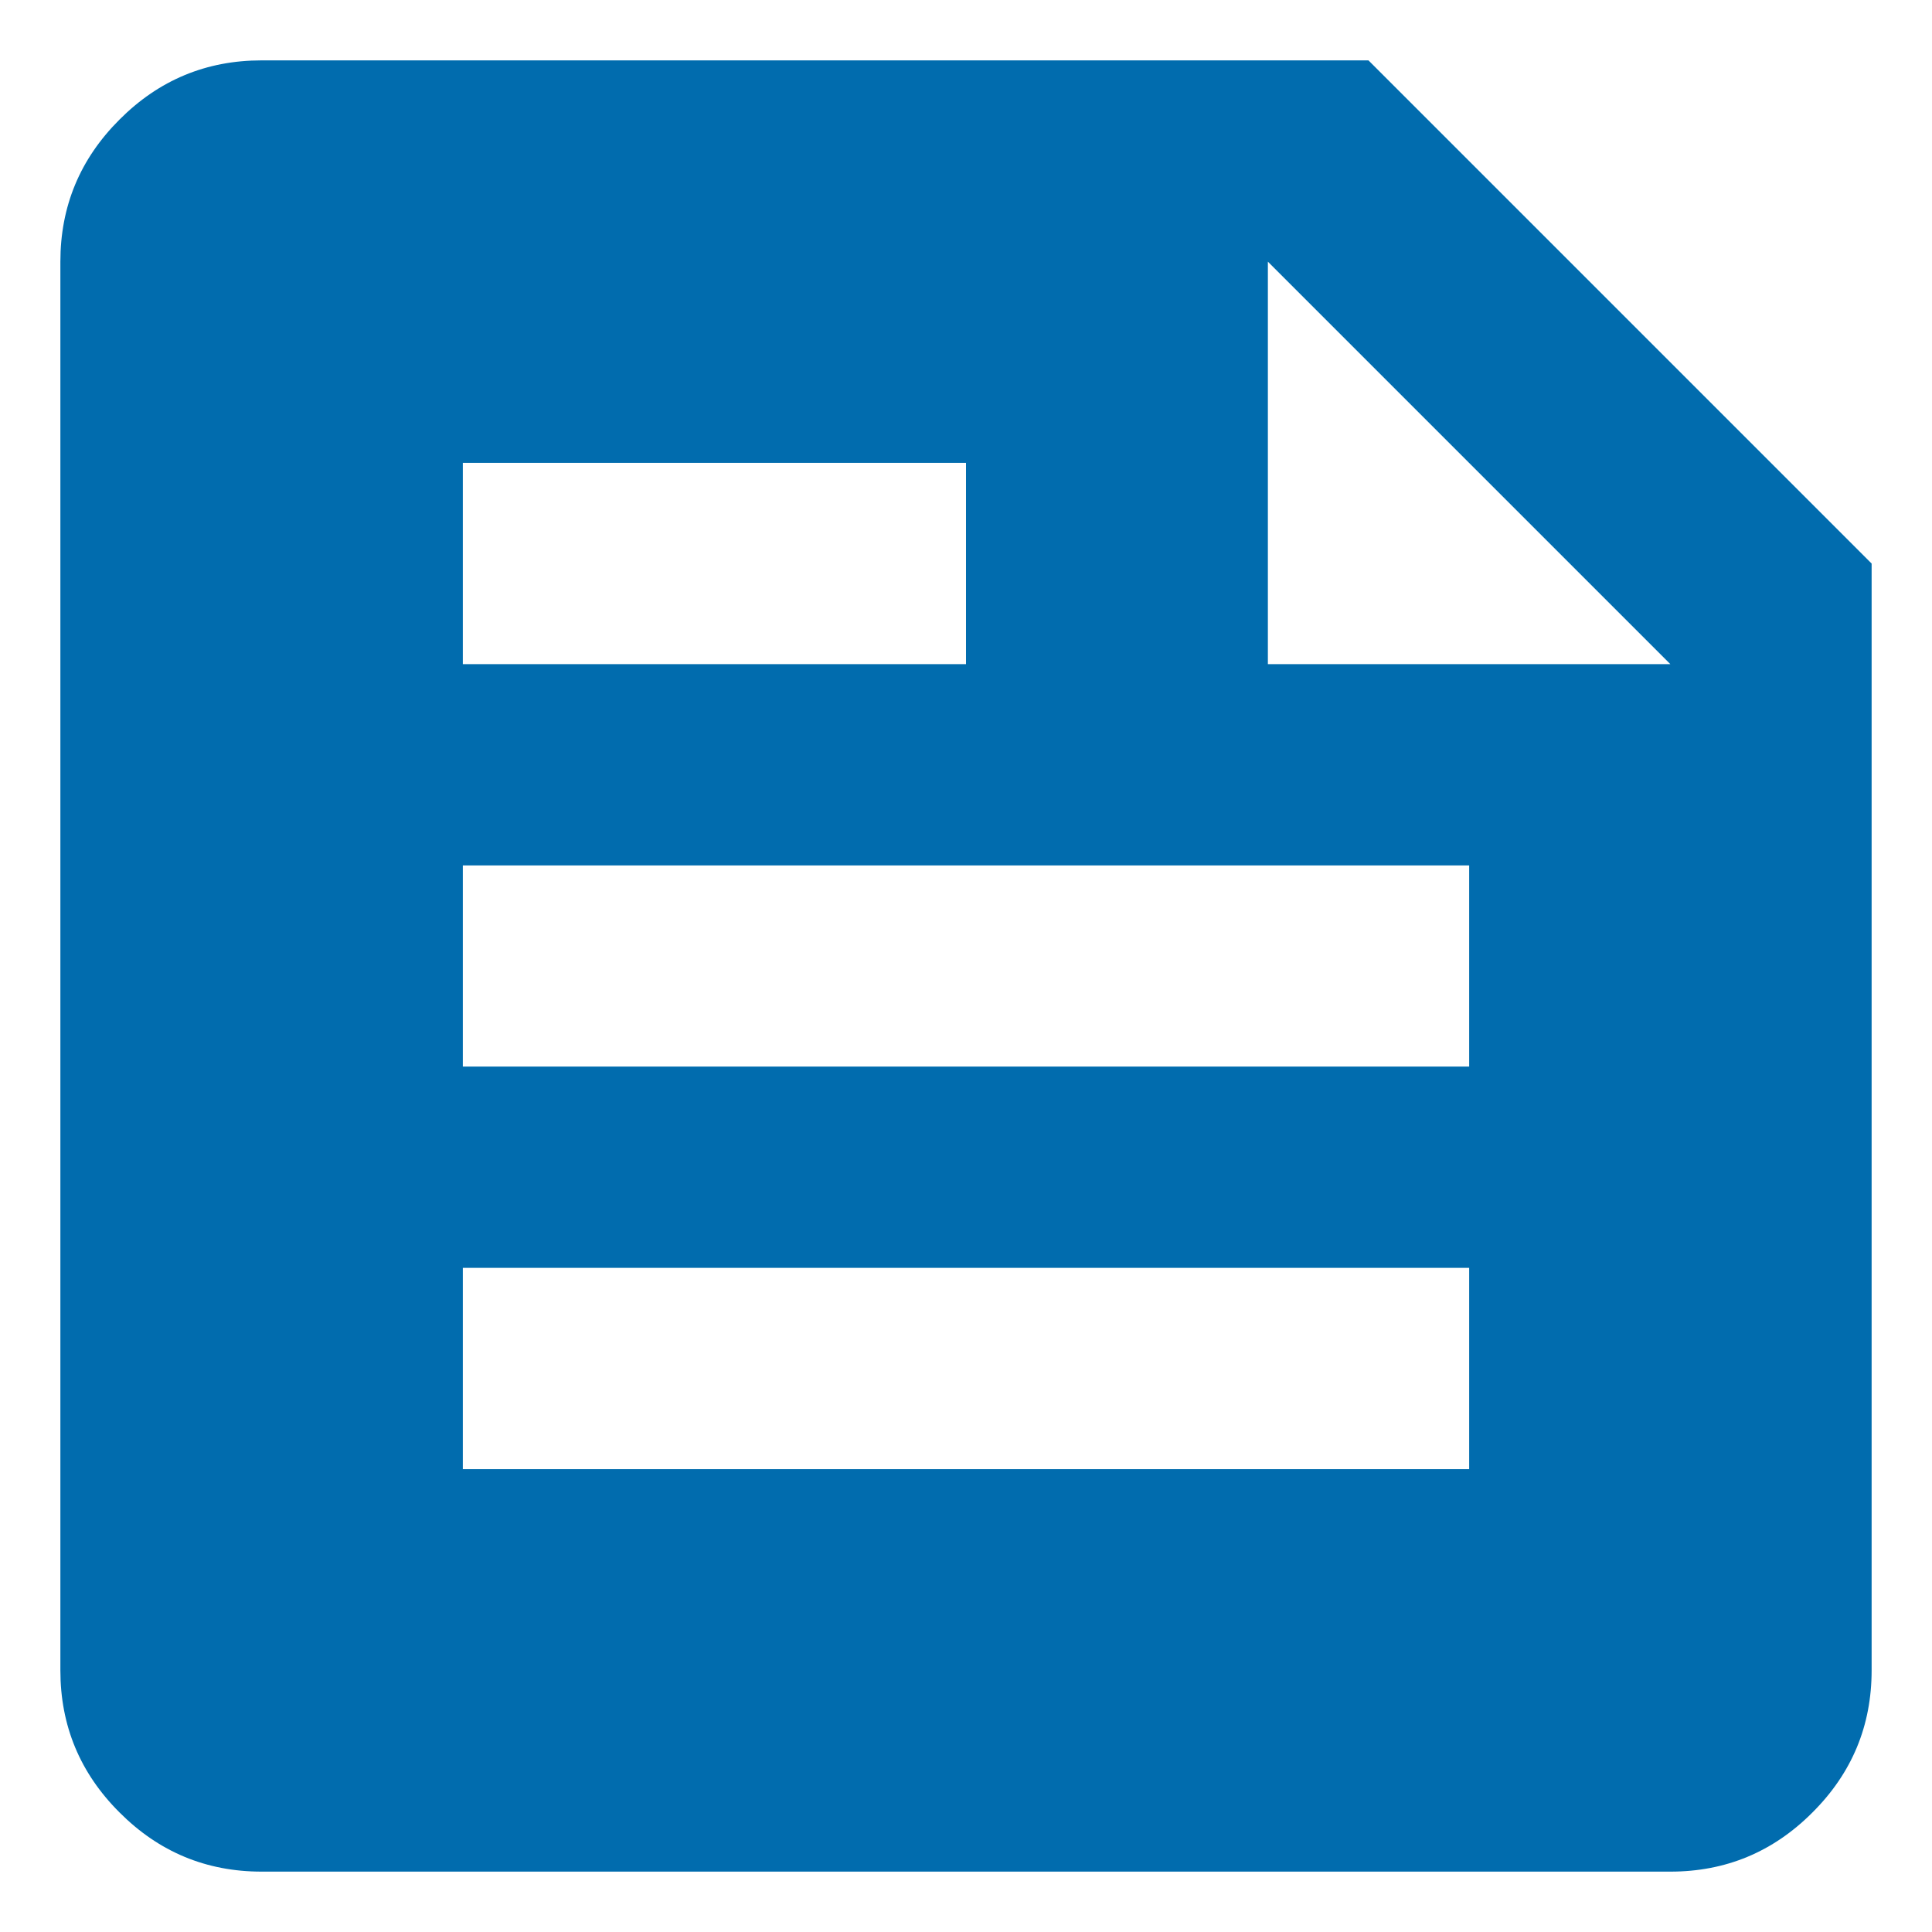 <?xml version="1.0" encoding="UTF-8"?>
<svg xmlns="http://www.w3.org/2000/svg" width="16" height="16" viewBox="0 0 16 16" fill="none">
  <path d="M2.167 15.5C1.708 15.5 1.316 15.337 0.99 15.01C0.663 14.684 0.5 14.292 0.5 13.833V2.167C0.5 1.708 0.663 1.316 0.99 0.99C1.316 0.663 1.708 0.5 2.167 0.5H11.333L15.5 4.667V13.833C15.5 14.292 15.337 14.684 15.01 15.01C14.684 15.337 14.292 15.5 13.833 15.5H2.167ZM3.833 12.167H12.167V10.5H3.833V12.167ZM3.833 8.833H12.167V7.167H3.833V8.833ZM10.5 5.5H13.833L10.5 2.167V5.5ZM3.833 5.5H8V3.833H3.833V5.5Z" fill="#016CAE"></path>
</svg>
